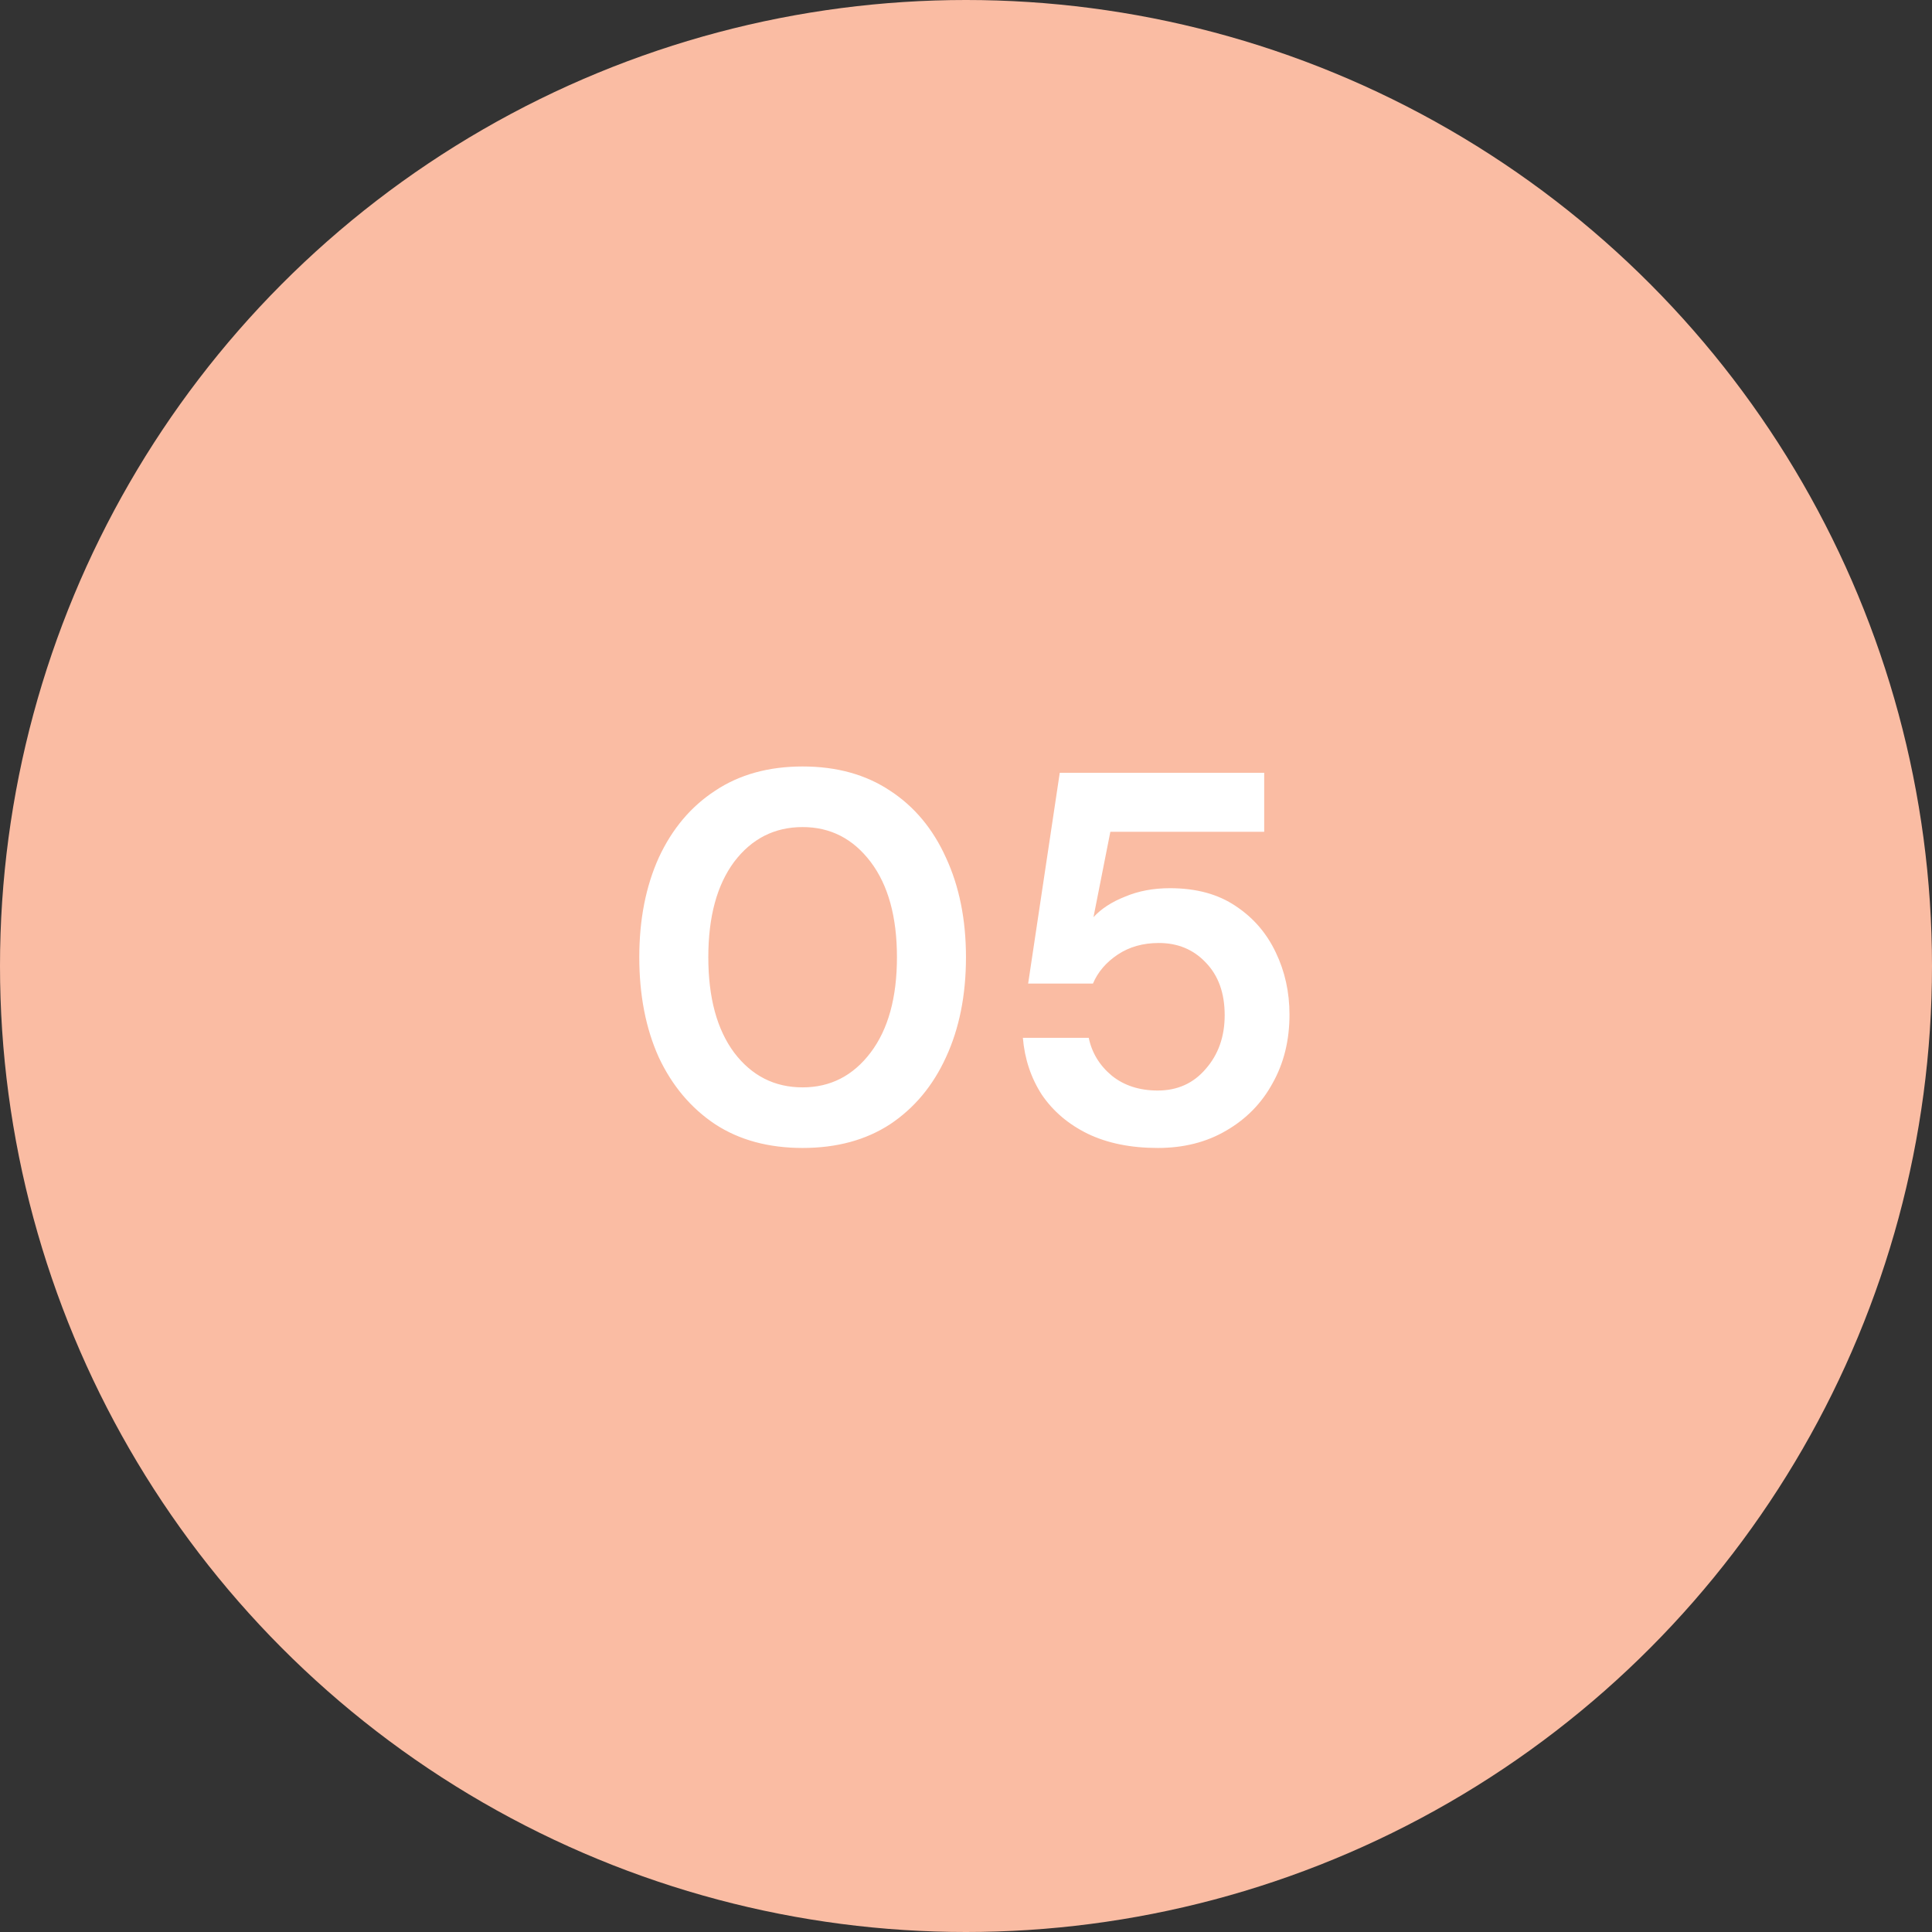 <svg xmlns="http://www.w3.org/2000/svg" width="66" height="66" viewBox="0 0 66 66" fill="none"><rect x="0" y="0" width="66" height="66" fill="#333333" stroke="none"/><circle cx="33" cy="33" r="33" fill="#FABCA3"></circle><path d="M27.419 39.216C26.255 39.216 25.259 38.946 24.431 38.406C23.603 37.854 22.961 37.092 22.505 36.12C22.061 35.136 21.839 33.996 21.839 32.7C21.839 31.416 22.061 30.282 22.505 29.298C22.961 28.314 23.603 27.552 24.431 27.012C25.259 26.46 26.255 26.184 27.419 26.184C28.583 26.184 29.579 26.46 30.407 27.012C31.235 27.552 31.871 28.314 32.315 29.298C32.771 30.282 32.999 31.416 32.999 32.7C32.999 33.996 32.771 35.136 32.315 36.12C31.871 37.092 31.235 37.854 30.407 38.406C29.579 38.946 28.583 39.216 27.419 39.216ZM27.419 37.146C28.367 37.146 29.141 36.75 29.741 35.958C30.341 35.166 30.641 34.08 30.641 32.7C30.641 31.32 30.341 30.234 29.741 29.442C29.141 28.65 28.367 28.254 27.419 28.254C26.459 28.254 25.679 28.65 25.079 29.442C24.491 30.234 24.197 31.32 24.197 32.7C24.197 34.08 24.491 35.166 25.079 35.958C25.679 36.75 26.459 37.146 27.419 37.146ZM39.551 39.216C38.627 39.216 37.829 39.054 37.157 38.73C36.497 38.406 35.975 37.962 35.591 37.398C35.219 36.822 35.003 36.174 34.943 35.454H37.193C37.301 35.97 37.565 36.402 37.985 36.75C38.405 37.086 38.927 37.254 39.551 37.254C40.223 37.254 40.769 37.008 41.189 36.516C41.621 36.024 41.837 35.412 41.837 34.68C41.837 33.924 41.621 33.324 41.189 32.88C40.769 32.436 40.235 32.214 39.587 32.214C39.047 32.214 38.579 32.346 38.183 32.61C37.787 32.874 37.505 33.204 37.337 33.6H35.123L36.203 26.4H43.187V28.416H37.931L37.355 31.332C37.619 31.044 37.979 30.81 38.435 30.63C38.891 30.438 39.401 30.342 39.965 30.342C40.865 30.342 41.615 30.546 42.215 30.954C42.815 31.35 43.271 31.878 43.583 32.538C43.895 33.186 44.051 33.894 44.051 34.662C44.051 35.538 43.859 36.318 43.475 37.002C43.103 37.686 42.575 38.226 41.891 38.622C41.219 39.018 40.439 39.216 39.551 39.216Z" fill="white"></path></svg>